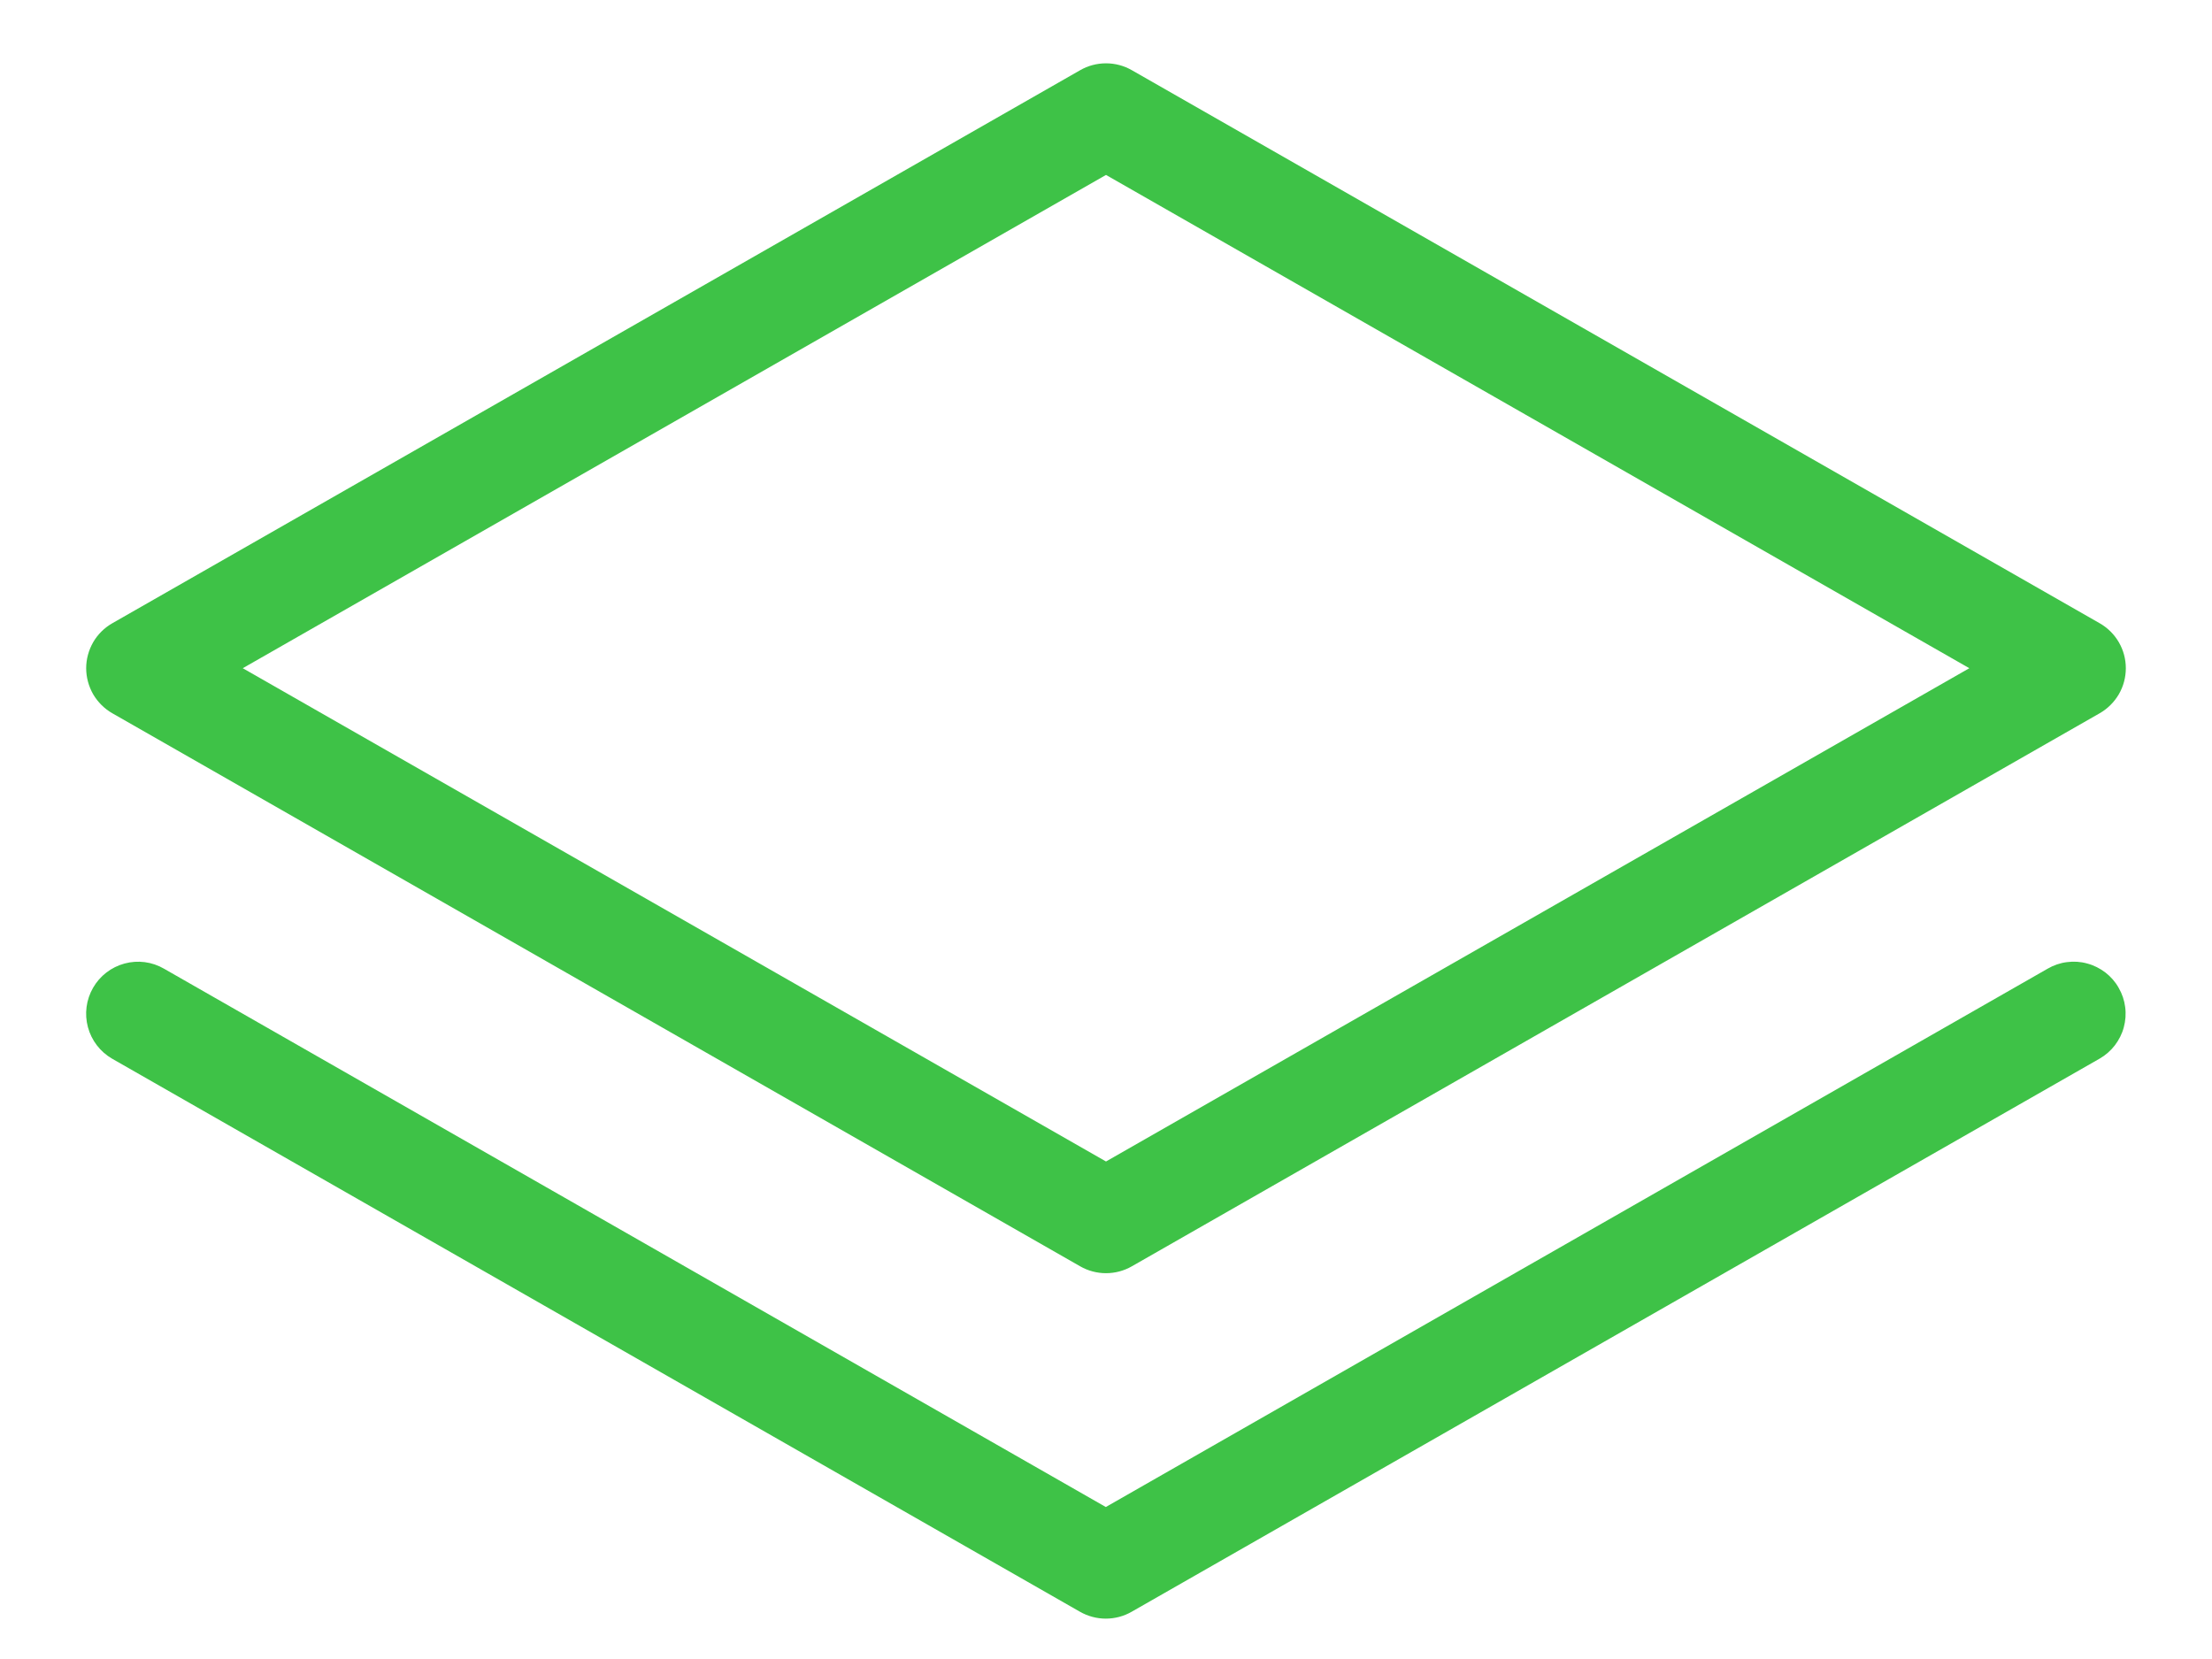 <svg width="24" height="18" viewBox="0 0 24 18" fill="none" xmlns="http://www.w3.org/2000/svg">
<path d="M1.219 7.739L11.719 13.739C11.804 13.788 11.901 13.814 12 13.814C12.099 13.814 12.196 13.788 12.281 13.739L22.781 7.739C22.867 7.69 22.939 7.618 22.989 7.533C23.039 7.447 23.065 7.349 23.065 7.25C23.065 7.151 23.039 7.054 22.989 6.968C22.939 6.882 22.867 6.811 22.781 6.762L12.281 0.762C12.196 0.713 12.099 0.687 12 0.687C11.901 0.687 11.804 0.713 11.719 0.762L1.219 6.762C1.133 6.811 1.061 6.882 1.011 6.968C0.962 7.054 0.935 7.151 0.935 7.25C0.935 7.349 0.962 7.447 1.011 7.533C1.061 7.618 1.133 7.69 1.219 7.739ZM12 1.898L21.367 7.25L12 12.602L2.634 7.25L12 1.898ZM22.988 10.719C23.025 10.783 23.049 10.854 23.058 10.927C23.068 11.001 23.062 11.075 23.043 11.146C23.024 11.218 22.99 11.284 22.945 11.343C22.9 11.401 22.844 11.45 22.779 11.487L12.279 17.487C12.194 17.536 12.097 17.562 11.998 17.562C11.899 17.562 11.803 17.536 11.717 17.487L1.217 11.487C1.087 11.412 0.993 11.289 0.954 11.145C0.915 11.001 0.935 10.847 1.01 10.717C1.084 10.588 1.207 10.493 1.352 10.454C1.496 10.415 1.65 10.435 1.779 10.51L11.998 16.351L22.217 10.51C22.281 10.473 22.352 10.448 22.426 10.439C22.5 10.429 22.575 10.434 22.646 10.454C22.718 10.473 22.785 10.507 22.844 10.552C22.903 10.598 22.952 10.654 22.988 10.719Z" fill="#3EC247"/>
</svg>
